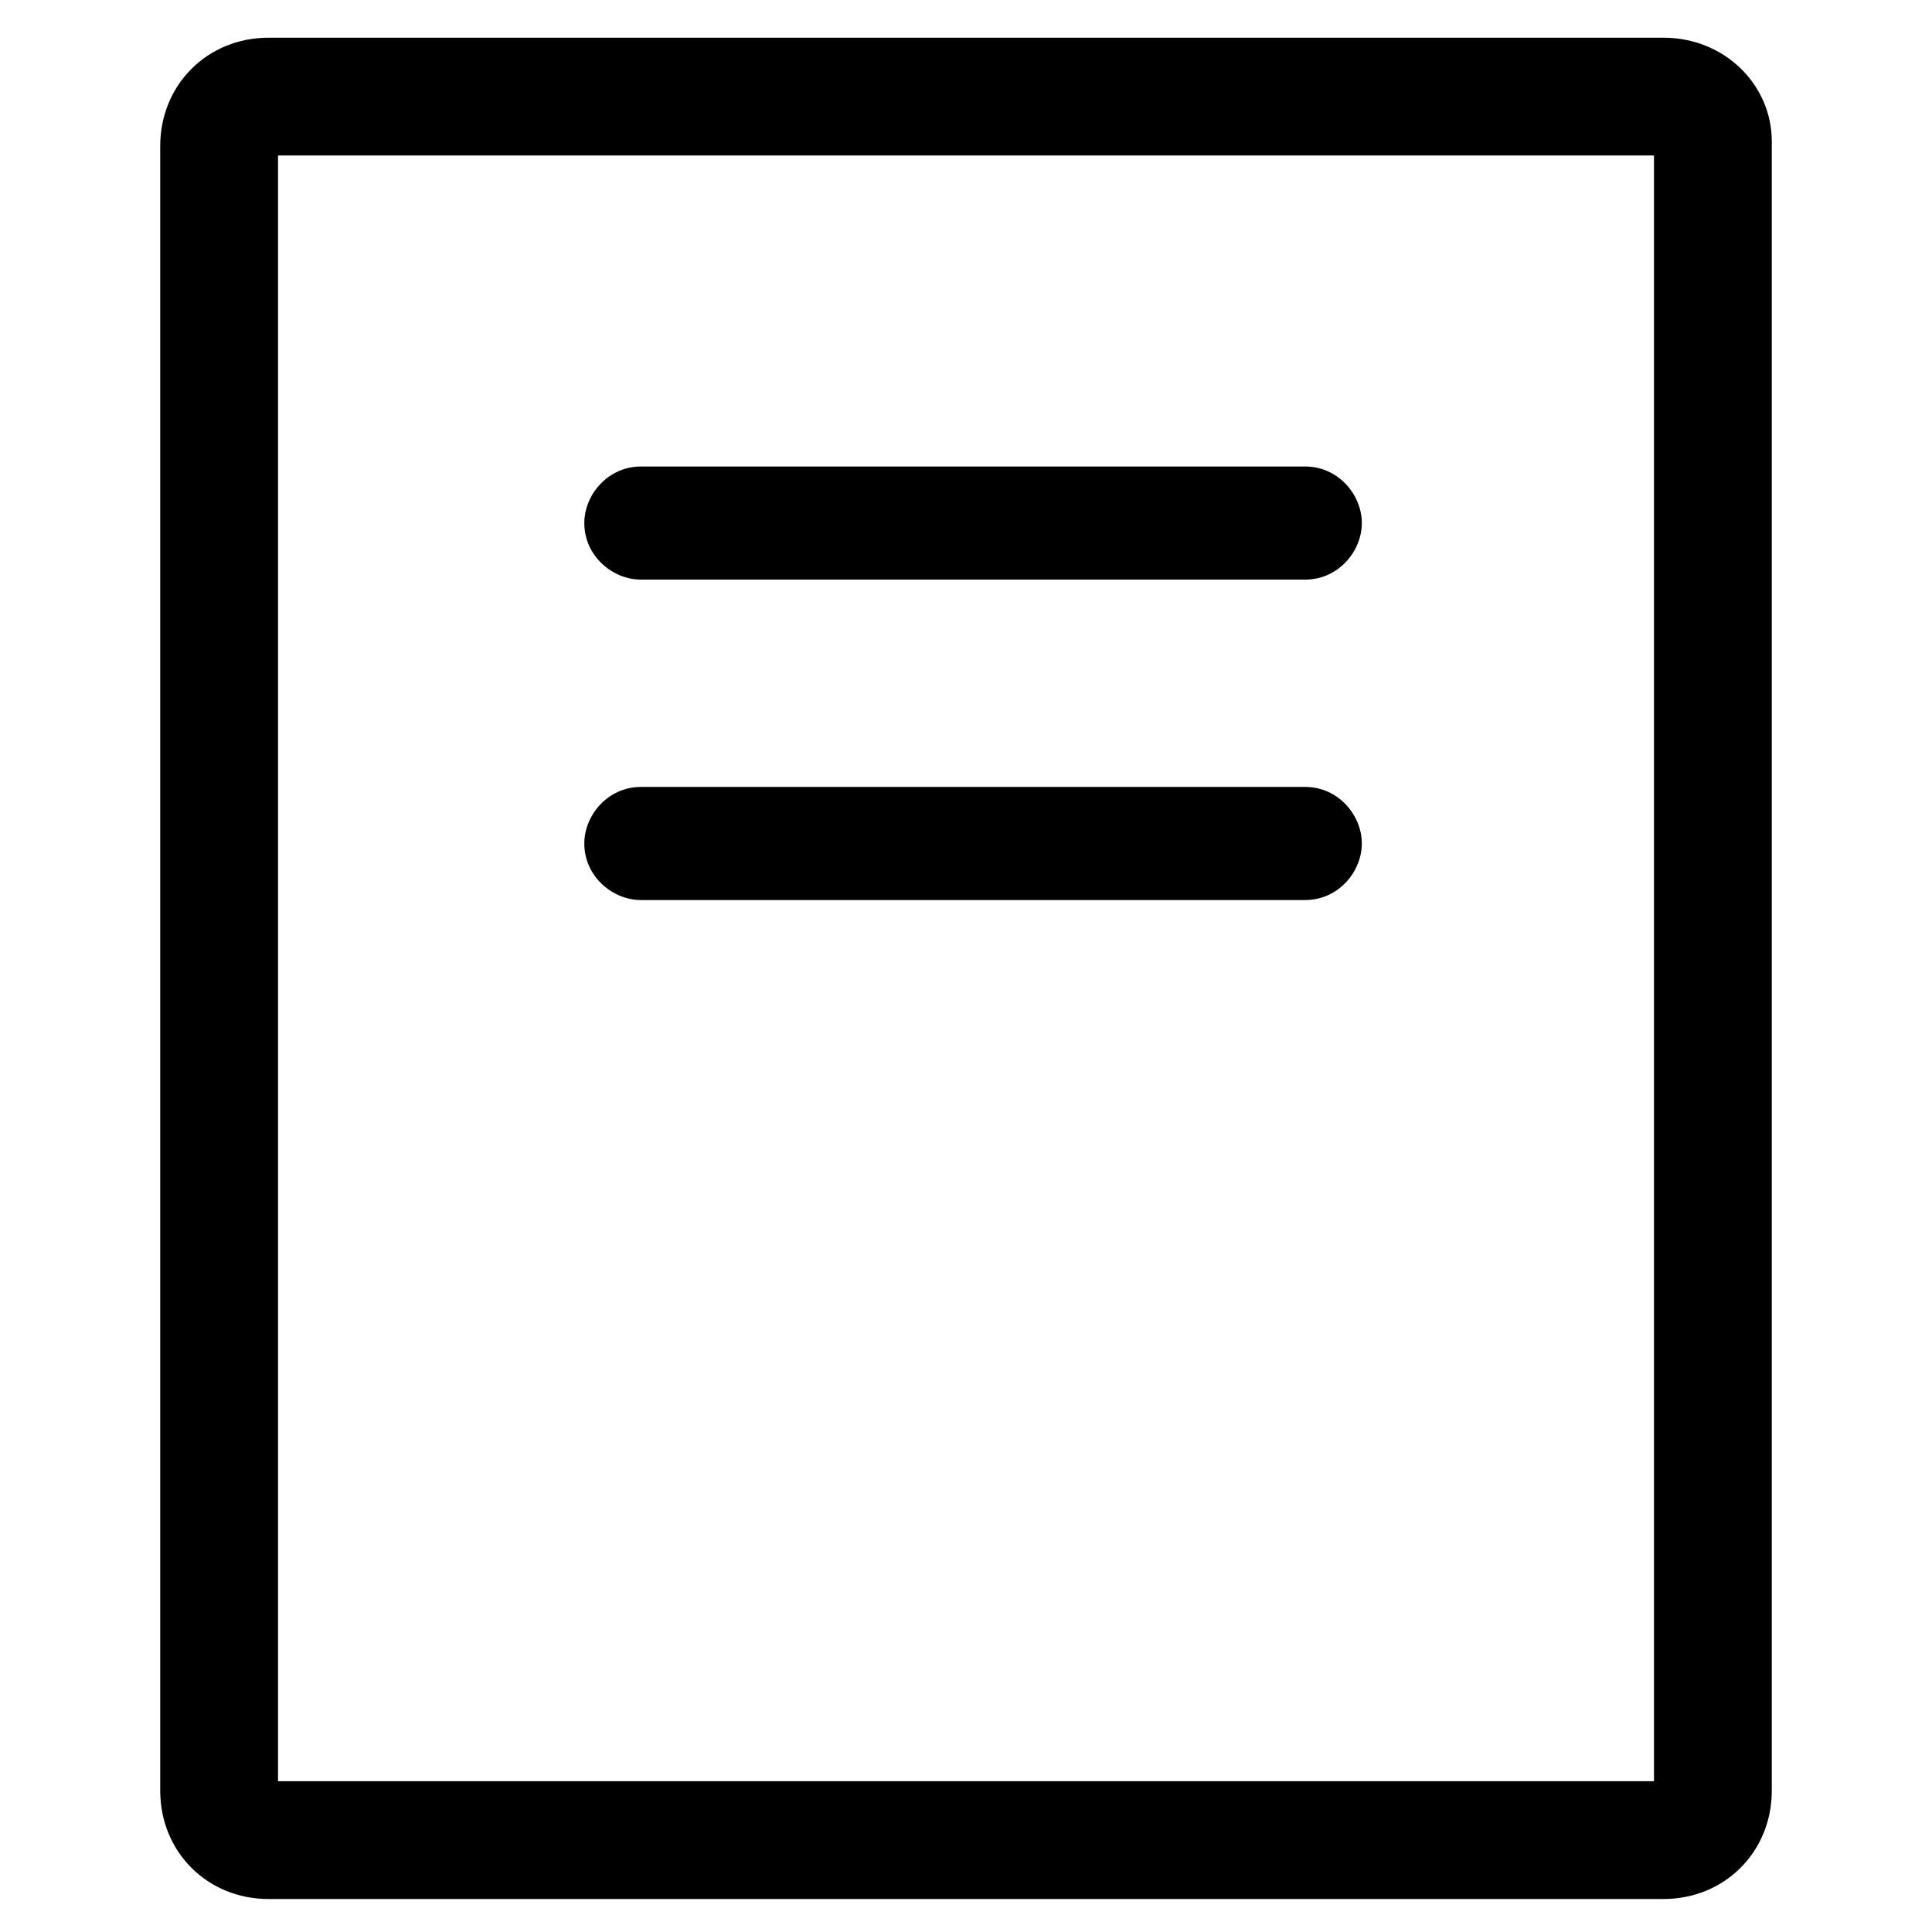 <svg xmlns="http://www.w3.org/2000/svg" viewBox="0 0 41 41"><path fill="currentColor" d="M35.1 3.3v34.5H5.9V3.3h29.2m.2-2.5H5.7c-1.3 0-2.3 1-2.3 2.3V38c0 1.3 1 2.3 2.3 2.3h29.6c1.3 0 2.3-1 2.3-2.3V3c0-1.2-1-2.2-2.3-2.2z"></path><path fill="currentColor" d="M27.7 16.7H13.6c-.7 0-1.2.6-1.2 1.2 0 .7.6 1.2 1.2 1.2h14.1c.7 0 1.2-.6 1.2-1.2s-.5-1.2-1.2-1.2zm0-6.8H13.6c-.7 0-1.2.6-1.2 1.2 0 .7.6 1.2 1.2 1.2h14.1c.7 0 1.2-.6 1.2-1.2s-.5-1.2-1.2-1.2z"></path></svg>
